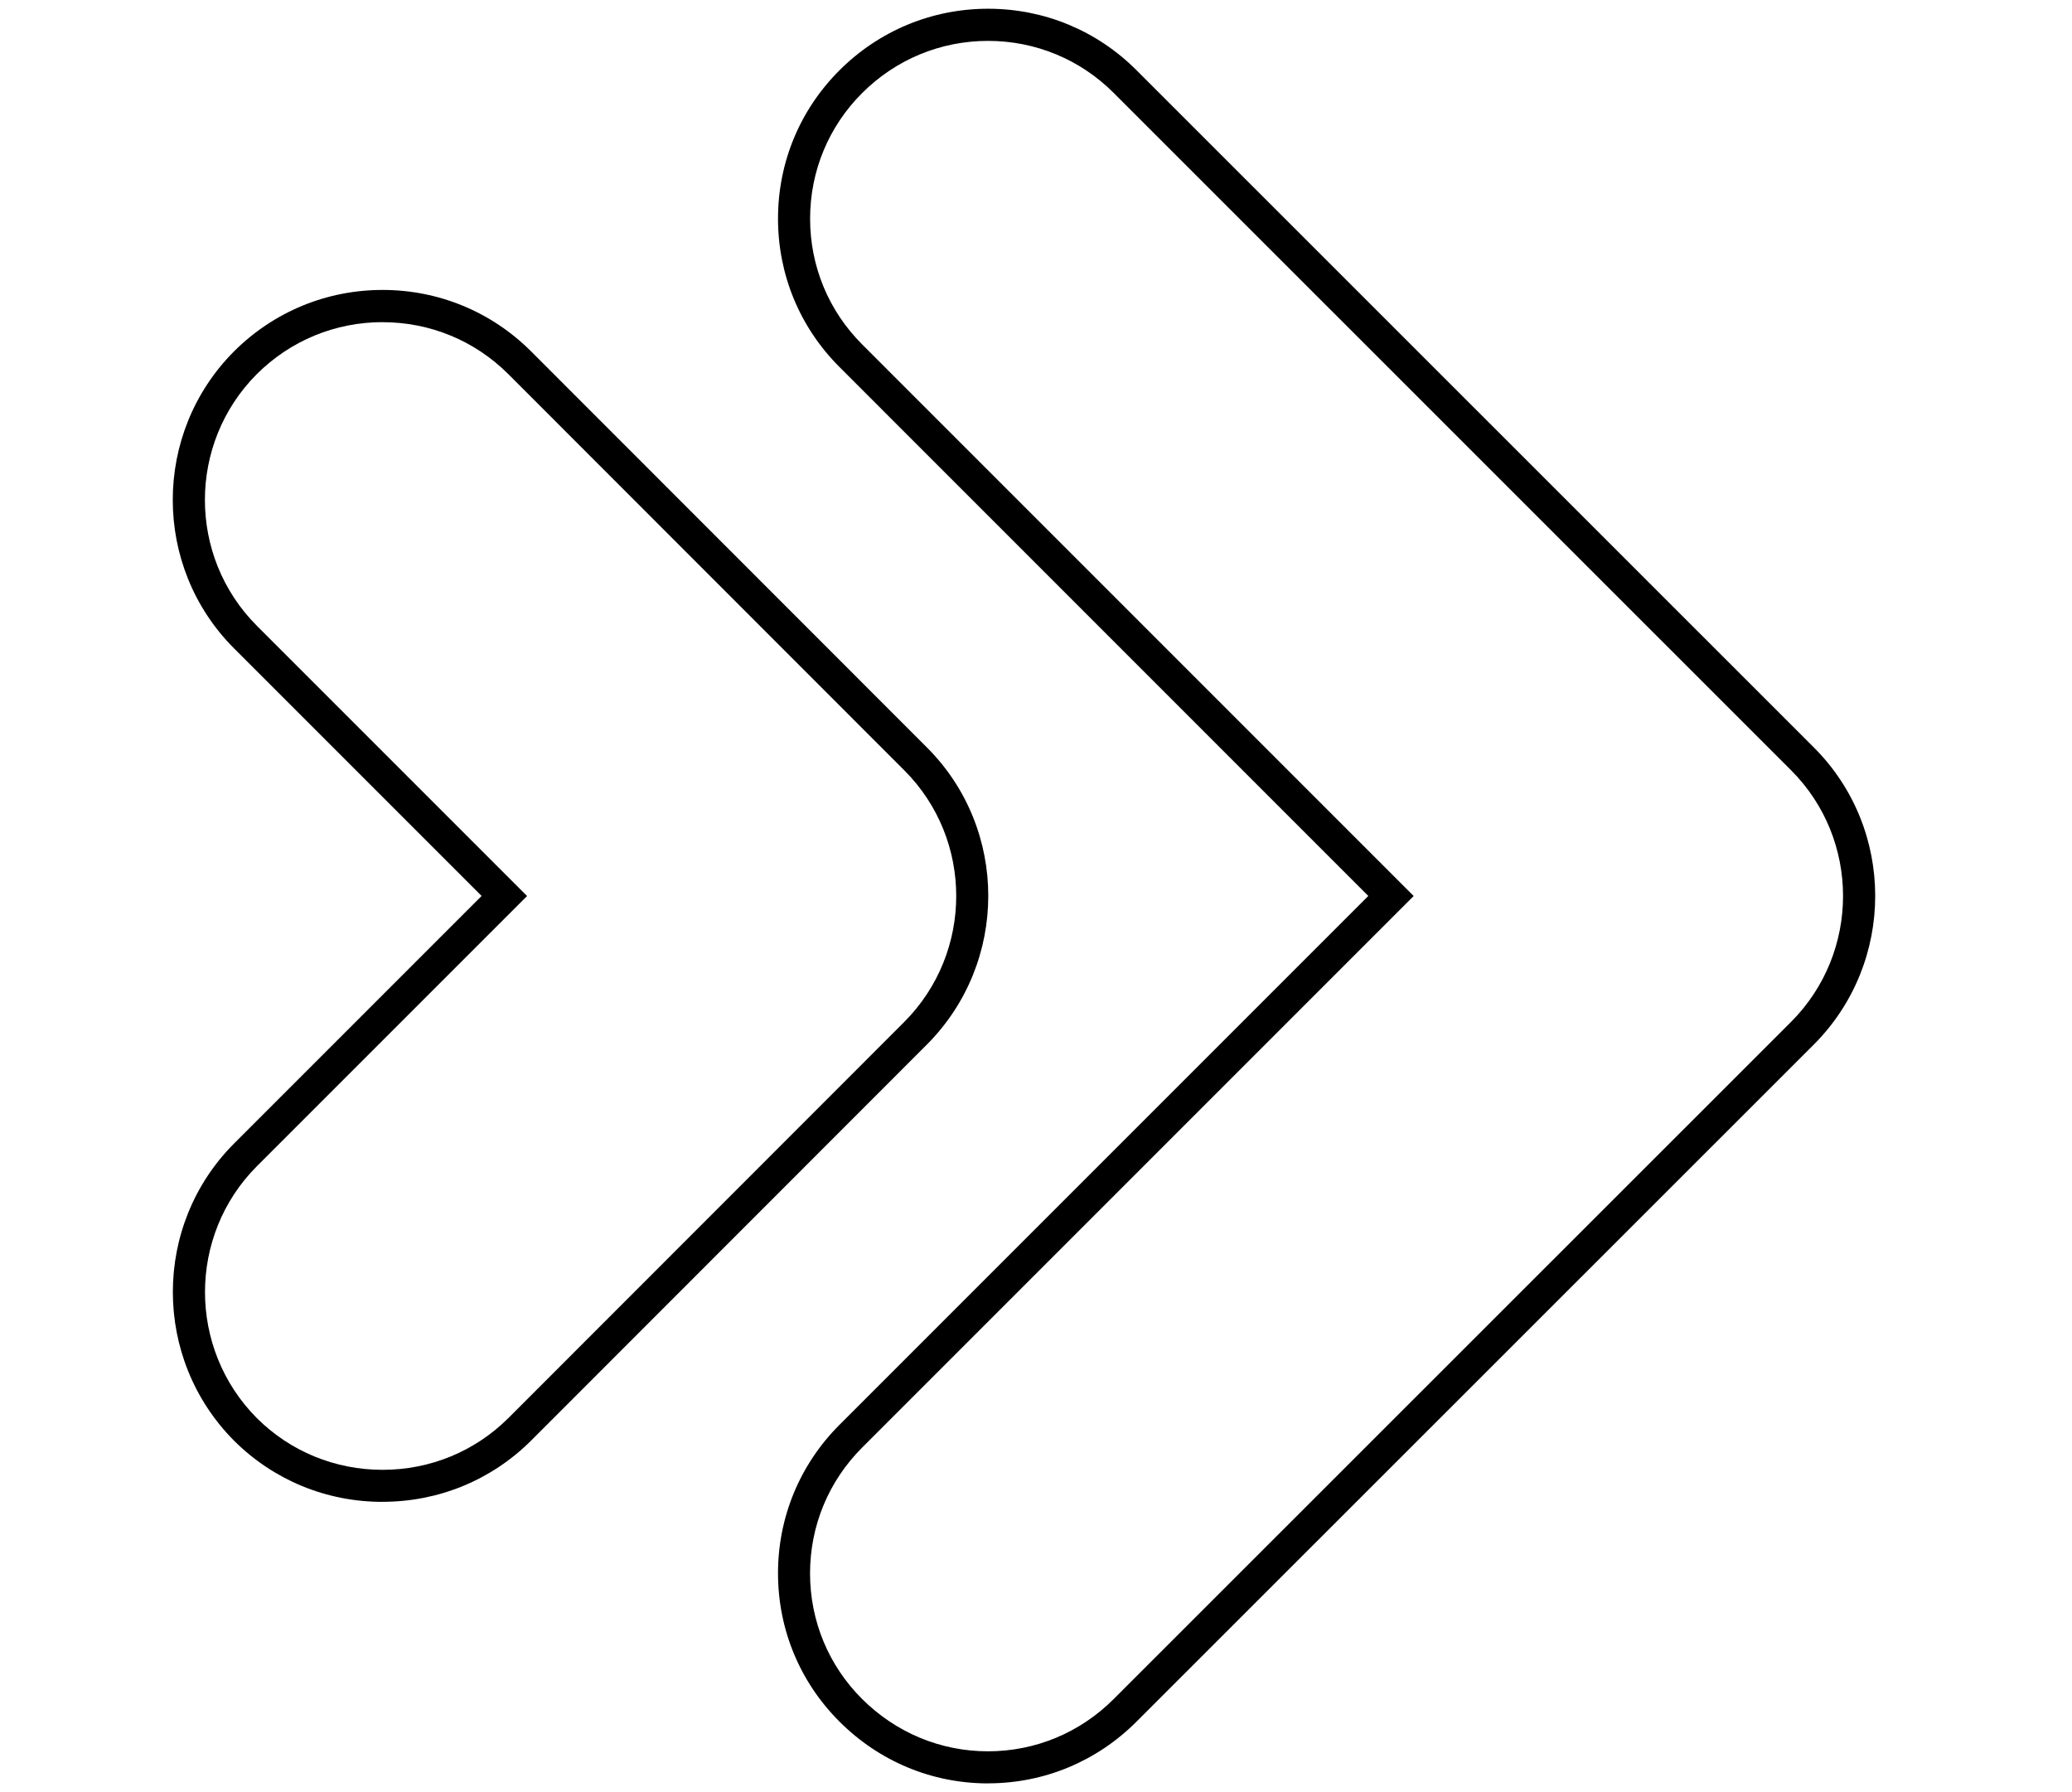 <svg version="1.1" xmlns="http://www.w3.org/2000/svg" width="37" height="32" viewBox="0 0 37 32">
<title>arrow-right-2-light</title>
<path d="M17.644 31.844c-0.999 0-1.941-0.391-2.652-1.102-0.708-0.706-1.098-1.646-1.099-2.646-0.001-1.003 0.389-1.946 1.098-2.655l9.443-9.443-9.443-9.444c-0.708-0.707-1.098-1.648-1.098-2.65s0.39-1.943 1.099-2.65c0.71-0.708 1.652-1.098 2.653-1.098s1.943 0.39 2.65 1.098l12.095 12.092c1.461 1.46 1.461 3.84 0 5.305l-12.095 12.090c-0.709 0.71-1.65 1.102-2.651 1.102zM17.644 0.73c-0.848 0-1.647 0.331-2.248 0.931-0.6 0.599-0.93 1.396-0.93 2.244s0.33 1.646 0.93 2.245l9.848 9.849-9.848 9.848c-0.601 0.601-0.931 1.399-0.931 2.249 0.001 0.848 0.331 1.644 0.93 2.241 0.604 0.602 1.402 0.934 2.247 0.934 0.847 0 1.645-0.332 2.246-0.934l12.095-12.090c1.238-1.241 1.238-3.257 0-4.494l-12.095-12.093c-0.599-0.6-1.397-0.93-2.245-0.93z"></path>
<path d="M6.832 26.817c-1.002 0-1.943-0.387-2.651-1.091-1.459-1.466-1.459-3.847-0.001-5.308l4.42-4.42-4.42-4.42c-1.46-1.461-1.46-3.841-0-5.305 0.71-0.707 1.652-1.096 2.652-1.096s1.942 0.389 2.65 1.095l7.070 7.074c1.461 1.46 1.461 3.839 0 5.305l-7.070 7.074c-0.708 0.704-1.649 1.091-2.651 1.091zM6.833 5.752c-0.848 0-1.646 0.33-2.247 0.928-1.236 1.24-1.236 3.256 0.001 4.494l4.825 4.825-4.825 4.825c-1.235 1.238-1.235 3.256 0 4.498 0.598 0.595 1.396 0.923 2.245 0.923s1.647-0.328 2.246-0.924l7.069-7.073c1.238-1.241 1.238-3.258 0-4.494l-7.070-7.074c-0.6-0.598-1.397-0.927-2.245-0.927z"></path>
</svg>